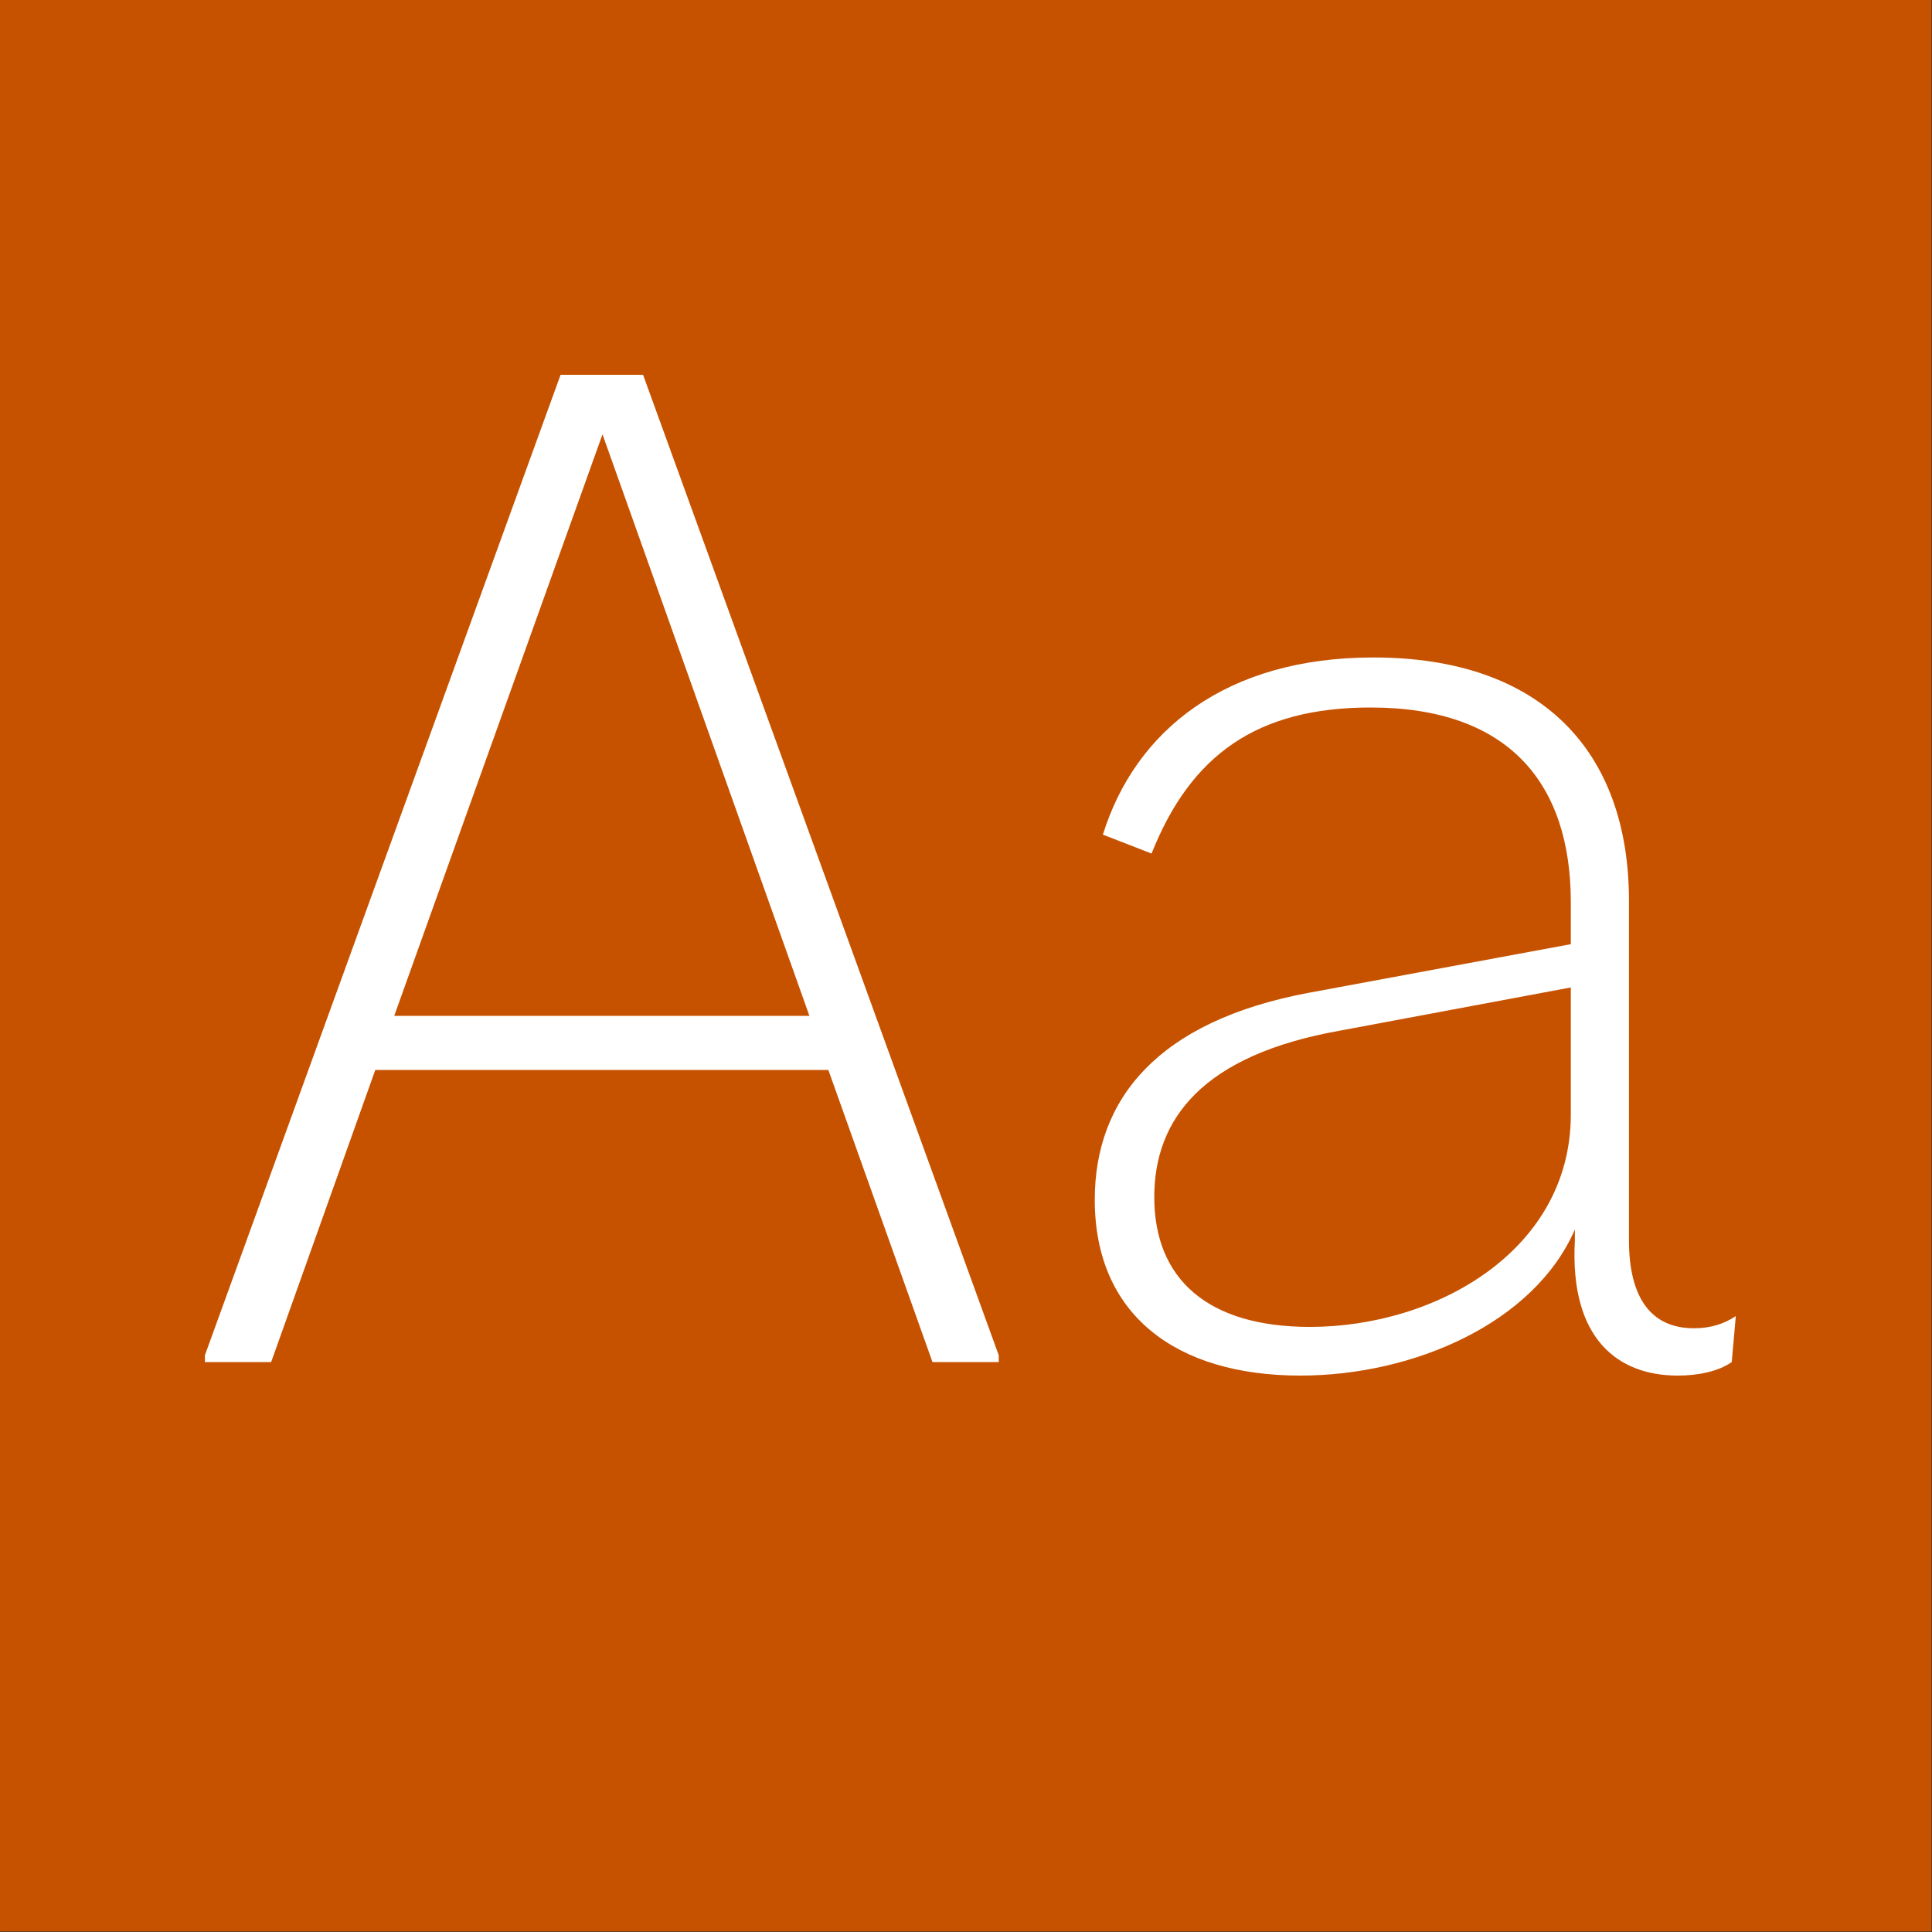 <?xml version="1.0" encoding="UTF-8" standalone="no"?>
<!DOCTYPE svg PUBLIC "-//W3C//DTD SVG 1.1//EN" "http://www.w3.org/Graphics/SVG/1.1/DTD/svg11.dtd">
<svg width="100%" height="100%" viewBox="0 0 400 400" version="1.1" xmlns="http://www.w3.org/2000/svg" xmlns:xlink="http://www.w3.org/1999/xlink" xml:space="preserve" xmlns:serif="http://www.serif.com/" style="fill-rule:evenodd;clip-rule:evenodd;stroke-linejoin:round;stroke-miterlimit:2;">
    <rect x="0" y="0" width="400" height="400" fill="#333333" stroke="none"/>
    <g id="Layer1">
        <g transform="matrix(0.959,7.69253e-17,7.69253e-17,0.645,5.755,1.935)">
            <rect x="-6" y="-3" width="417" height="620" style="fill:rgb(198,82,0);"/>
        </g>
        <g transform="matrix(1,0,0,1,-124.575,85.4)">
            <g transform="matrix(280,0,0,280,158.875,196.6)">
                <path d="M0.353,-0.73L0.292,-0.73L0.029,-0.005L0.029,0L0.078,0L0.155,-0.216L0.49,-0.216L0.567,0L0.616,0L0.616,-0.005L0.353,-0.73ZM0.323,-0.686L0.476,-0.256L0.169,-0.256L0.323,-0.686Z" style="fill:white;fill-rule:nonzero;"/>
            </g>
            <g transform="matrix(280,0,0,280,333.875,196.6)">
                <path d="M0.505,-0.025C0.473,-0.025 0.457,-0.048 0.457,-0.09L0.457,-0.341C0.457,-0.452 0.392,-0.521 0.268,-0.521C0.159,-0.521 0.092,-0.467 0.068,-0.39L0.104,-0.376C0.133,-0.449 0.182,-0.484 0.266,-0.484C0.368,-0.484 0.414,-0.428 0.414,-0.34L0.414,-0.309L0.22,-0.273C0.108,-0.252 0.062,-0.194 0.062,-0.12C0.062,-0.035 0.122,0.01 0.214,0.01C0.298,0.01 0.387,-0.029 0.417,-0.098L0.417,-0.09C0.413,-0.017 0.449,0.01 0.493,0.01C0.508,0.01 0.523,0.007 0.533,0L0.536,-0.034C0.527,-0.028 0.517,-0.025 0.505,-0.025ZM0.221,-0.026C0.146,-0.026 0.106,-0.061 0.106,-0.122C0.106,-0.18 0.142,-0.227 0.243,-0.245L0.414,-0.277L0.414,-0.183C0.414,-0.083 0.315,-0.026 0.221,-0.026Z" style="fill:white;fill-rule:nonzero;"/>
            </g>
        </g>
    </g>
</svg>
